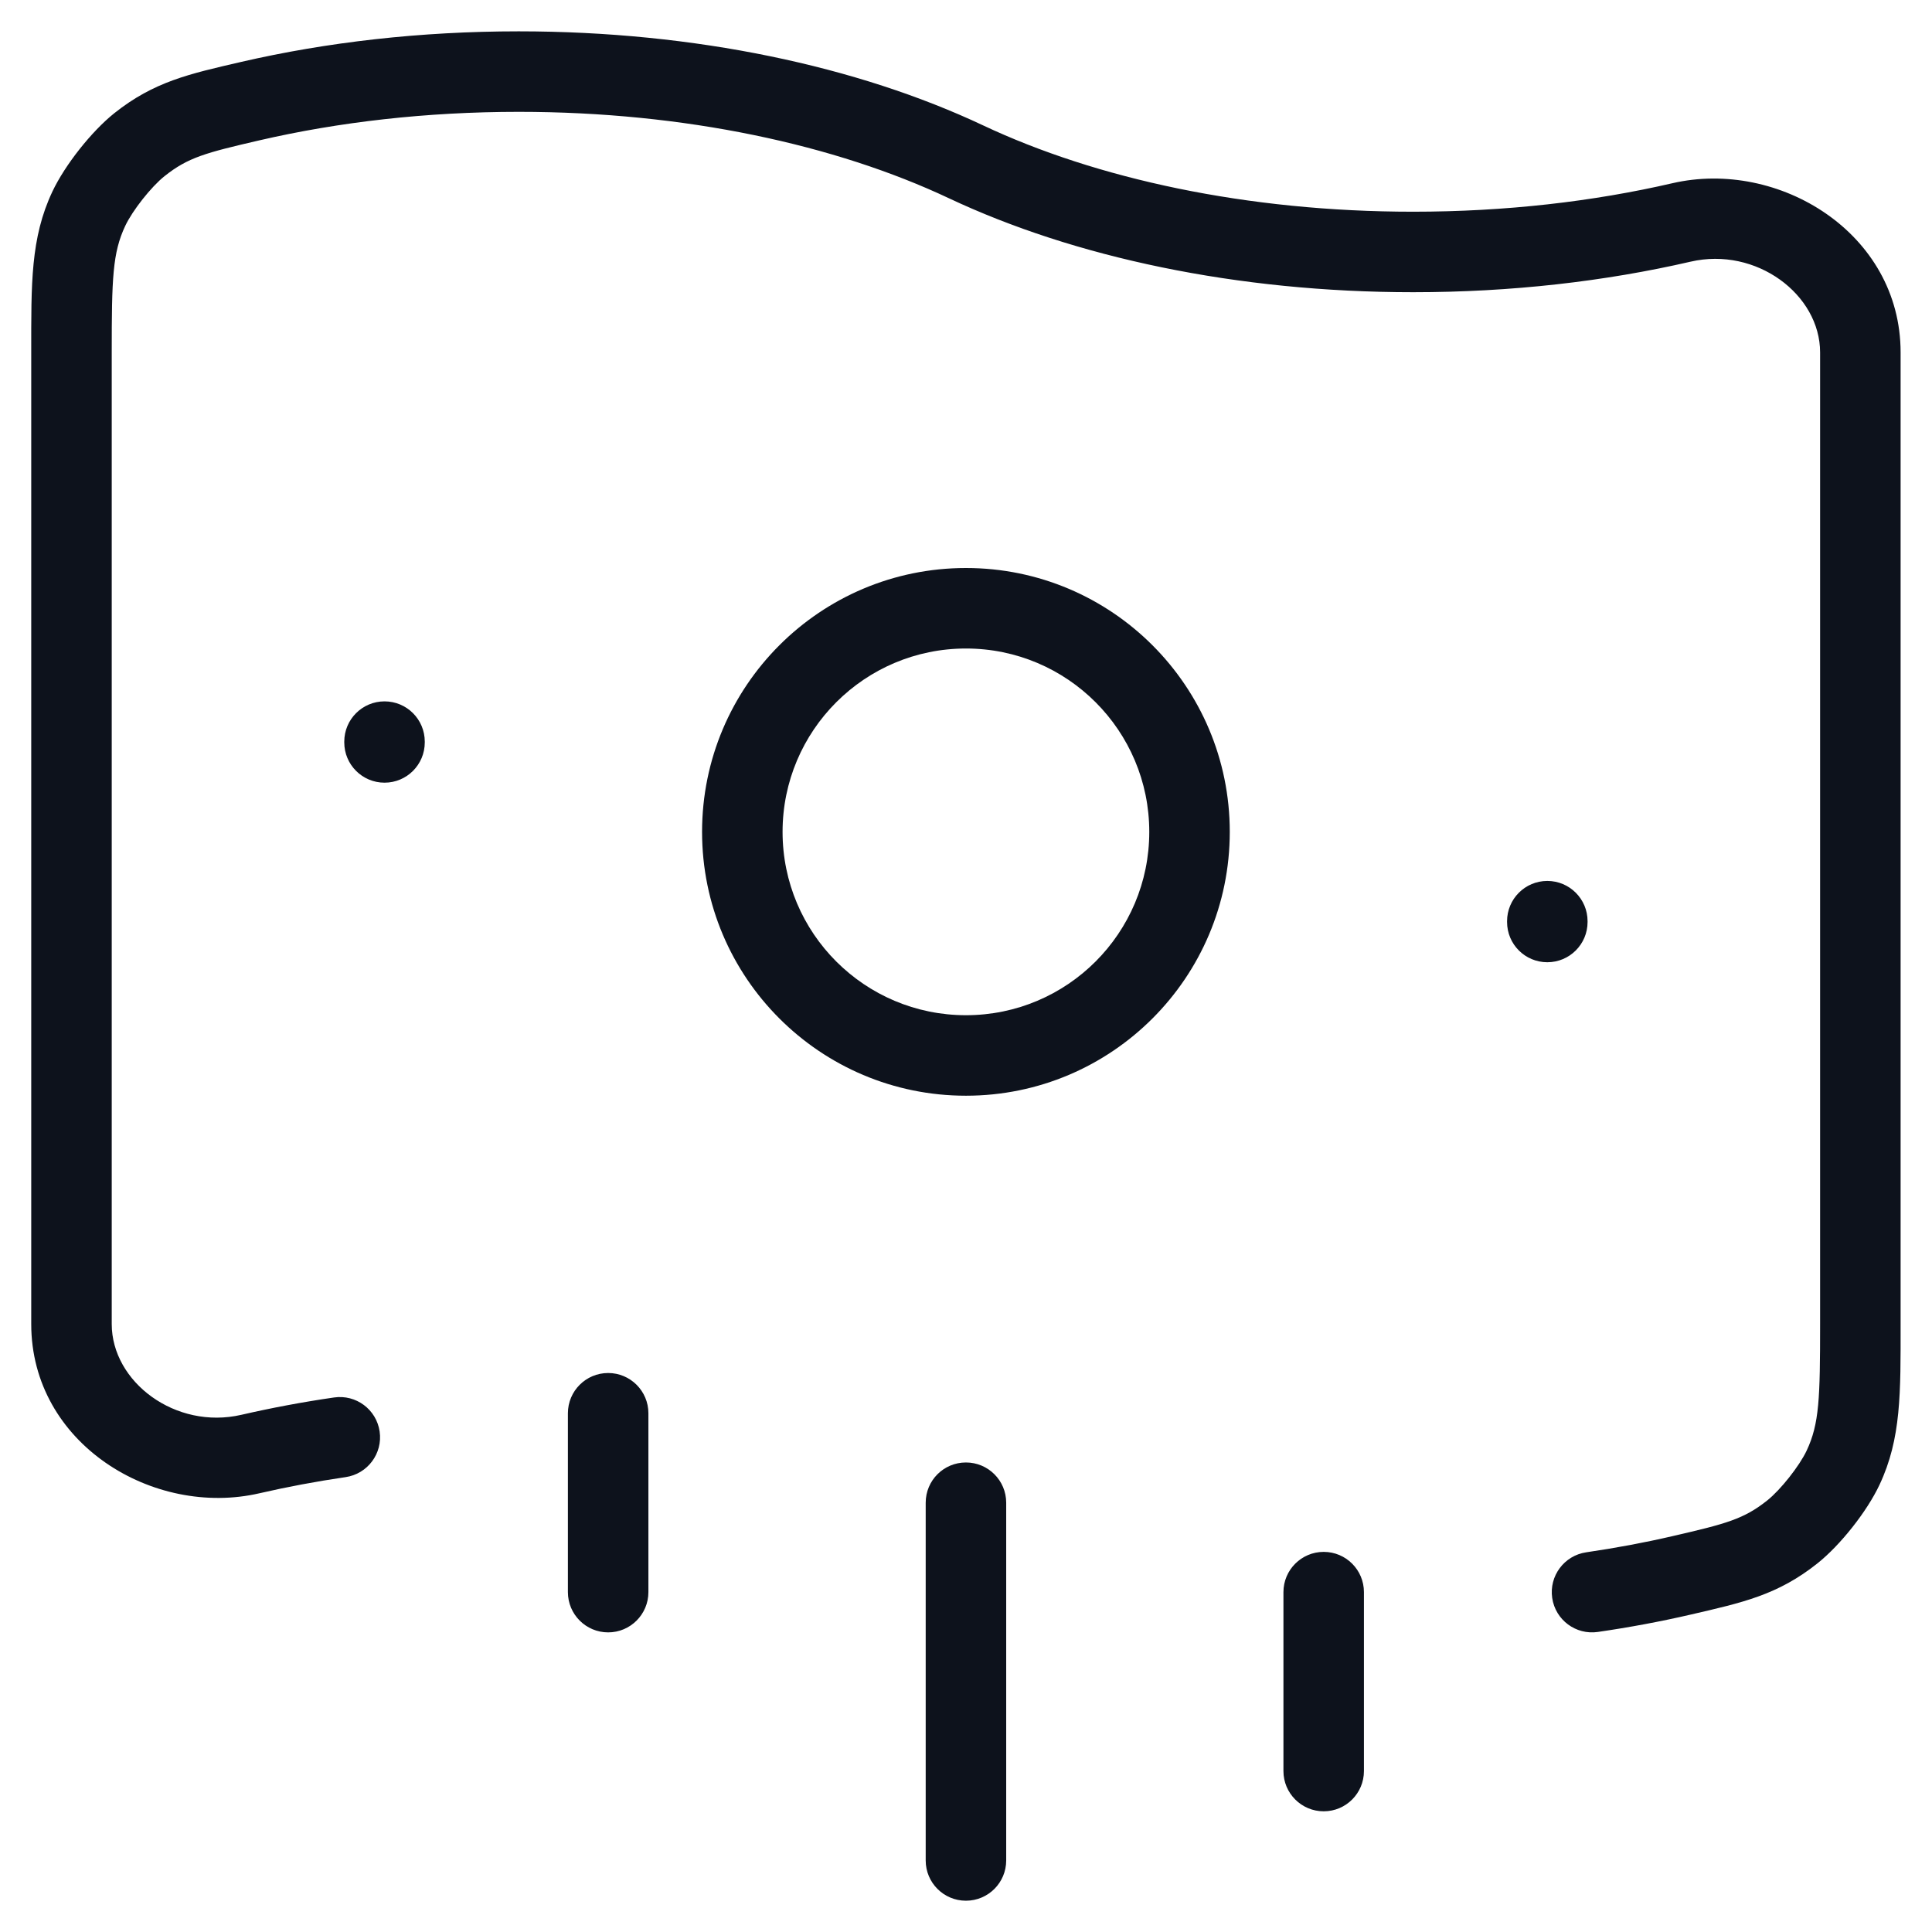 <svg width="36" height="36" viewBox="0 0 36 36" fill="none" xmlns="http://www.w3.org/2000/svg">
<path d="M4.665 1.884L4.497 1.153L4.497 1.153L4.665 1.884ZM31.332 4.145L31.163 3.414L31.163 3.414L31.332 4.145ZM34.342 27.351L35.02 27.671L35.02 27.671L34.342 27.351ZM31.332 29.355L31.501 30.086L31.332 29.355ZM33.4 28.543L32.933 27.956V27.956L33.4 28.543ZM4.665 27.094L4.834 27.825H4.834L4.665 27.094ZM1.656 3.888L0.977 3.568L0.977 3.568L1.656 3.888ZM2.597 2.697L3.065 3.283L3.065 3.283L2.597 2.697ZM29.557 28.925C29.147 28.985 28.863 29.366 28.923 29.776C28.983 30.186 29.364 30.469 29.774 30.409L29.557 28.925ZM6.44 27.524C6.85 27.464 7.134 27.083 7.074 26.673C7.014 26.263 6.634 25.98 6.224 26.04L6.44 27.524ZM6.415 13.834C6.415 14.248 6.751 14.584 7.165 14.584C7.58 14.584 7.915 14.248 7.915 13.834H6.415ZM7.915 13.819C7.915 13.405 7.58 13.069 7.165 13.069C6.751 13.069 6.415 13.405 6.415 13.819H7.915ZM28.082 17.18C28.082 17.595 28.418 17.93 28.832 17.93C29.246 17.93 29.582 17.595 29.582 17.18H28.082ZM29.582 17.165C29.582 16.751 29.246 16.415 28.832 16.415C28.418 16.415 28.082 16.751 28.082 17.165H29.582ZM17.249 34.667C17.249 35.081 17.584 35.417 17.999 35.417C18.413 35.417 18.749 35.081 18.749 34.667H17.249ZM18.749 28.001C18.749 27.586 18.413 27.251 17.999 27.251C17.584 27.251 17.249 27.586 17.249 28.001H18.749ZM10.582 29.667C10.582 30.081 10.918 30.417 11.332 30.417C11.746 30.417 12.082 30.081 12.082 29.667H10.582ZM12.082 26.334C12.082 25.92 11.746 25.584 11.332 25.584C10.918 25.584 10.582 25.92 10.582 26.334H12.082ZM23.915 33.001C23.915 33.415 24.251 33.751 24.665 33.751C25.08 33.751 25.415 33.415 25.415 33.001H23.915ZM25.415 29.667C25.415 29.253 25.08 28.917 24.665 28.917C24.251 28.917 23.915 29.253 23.915 29.667H25.415ZM9.665 1.334V2.084C12.768 2.084 15.573 2.701 17.679 3.693L17.999 3.015L18.318 2.336C15.982 1.236 12.953 0.584 9.665 0.584V1.334ZM17.999 3.015L17.679 3.693C20.015 4.793 23.045 5.445 26.332 5.445V4.695V3.945C23.229 3.945 20.424 3.328 18.318 2.336L17.999 3.015ZM34.665 24.672H35.415V6.567H34.665H33.915V24.672H34.665ZM1.332 24.672H2.082V6.567H1.332H0.582V24.672H1.332ZM4.665 1.884L4.834 2.615C6.309 2.274 7.943 2.084 9.665 2.084V1.334V0.584C7.834 0.584 6.087 0.786 4.497 1.153L4.665 1.884ZM26.332 4.695V5.445C28.163 5.445 29.91 5.243 31.501 4.876L31.332 4.145L31.163 3.414C29.688 3.755 28.054 3.945 26.332 3.945V4.695ZM34.665 24.672H33.915C33.915 26.052 33.901 26.529 33.664 27.031L34.342 27.351L35.02 27.671C35.43 26.803 35.415 25.95 35.415 24.672H34.665ZM31.332 29.355L31.501 30.086C32.469 29.862 33.126 29.721 33.868 29.129L33.4 28.543L32.933 27.956C32.494 28.306 32.166 28.393 31.163 28.624L31.332 29.355ZM34.342 27.351L33.664 27.031C33.528 27.319 33.179 27.759 32.933 27.956L33.4 28.543L33.868 29.129C34.295 28.788 34.787 28.165 35.02 27.671L34.342 27.351ZM34.665 6.567H35.415C35.415 4.337 33.138 2.958 31.163 3.414L31.332 4.145L31.501 4.876C32.726 4.593 33.915 5.488 33.915 6.567H34.665ZM1.332 24.672H0.582C0.582 26.902 2.86 28.281 4.834 27.825L4.665 27.094L4.497 26.363C3.271 26.646 2.082 25.751 2.082 24.672H1.332ZM1.332 6.567H2.082C2.082 5.187 2.097 4.711 2.334 4.208L1.656 3.888L0.977 3.568C0.567 4.436 0.582 5.289 0.582 6.567H1.332ZM4.665 1.884L4.497 1.153C3.528 1.377 2.871 1.519 2.129 2.11L2.597 2.697L3.065 3.283C3.504 2.933 3.832 2.847 4.834 2.615L4.665 1.884ZM1.656 3.888L2.334 4.208C2.47 3.92 2.818 3.48 3.065 3.283L2.597 2.697L2.129 2.11C1.703 2.451 1.211 3.074 0.977 3.568L1.656 3.888ZM29.665 29.667L29.774 30.409C30.366 30.323 30.943 30.215 31.501 30.086L31.332 29.355L31.163 28.624C30.646 28.744 30.11 28.844 29.557 28.925L29.665 29.667ZM4.665 27.094L4.834 27.825C5.351 27.706 5.887 27.605 6.44 27.524L6.332 26.782L6.224 26.04C5.631 26.126 5.054 26.235 4.497 26.363L4.665 27.094ZM22.165 15.501H22.915C22.915 12.785 20.714 10.584 17.999 10.584V11.334V12.084C19.886 12.084 21.415 13.614 21.415 15.501H22.165ZM17.999 11.334V10.584C15.283 10.584 13.082 12.785 13.082 15.501H13.832H14.582C14.582 13.614 16.112 12.084 17.999 12.084V11.334ZM13.832 15.501H13.082C13.082 18.216 15.283 20.417 17.999 20.417V19.667V18.917C16.112 18.917 14.582 17.388 14.582 15.501H13.832ZM17.999 19.667V20.417C20.714 20.417 22.915 18.216 22.915 15.501H22.165H21.415C21.415 17.388 19.886 18.917 17.999 18.917V19.667ZM7.165 13.834H7.915V13.819H7.165H6.415V13.834H7.165ZM28.832 17.18H29.582V17.165H28.832H28.082V17.18H28.832ZM17.999 34.667H18.749V28.001H17.999H17.249V34.667H17.999ZM11.332 29.667H12.082V26.334H11.332H10.582V29.667H11.332ZM24.665 33.001H25.415V29.667H24.665H23.915V33.001H24.665Z" fill="#0D121C"/>
</svg>
